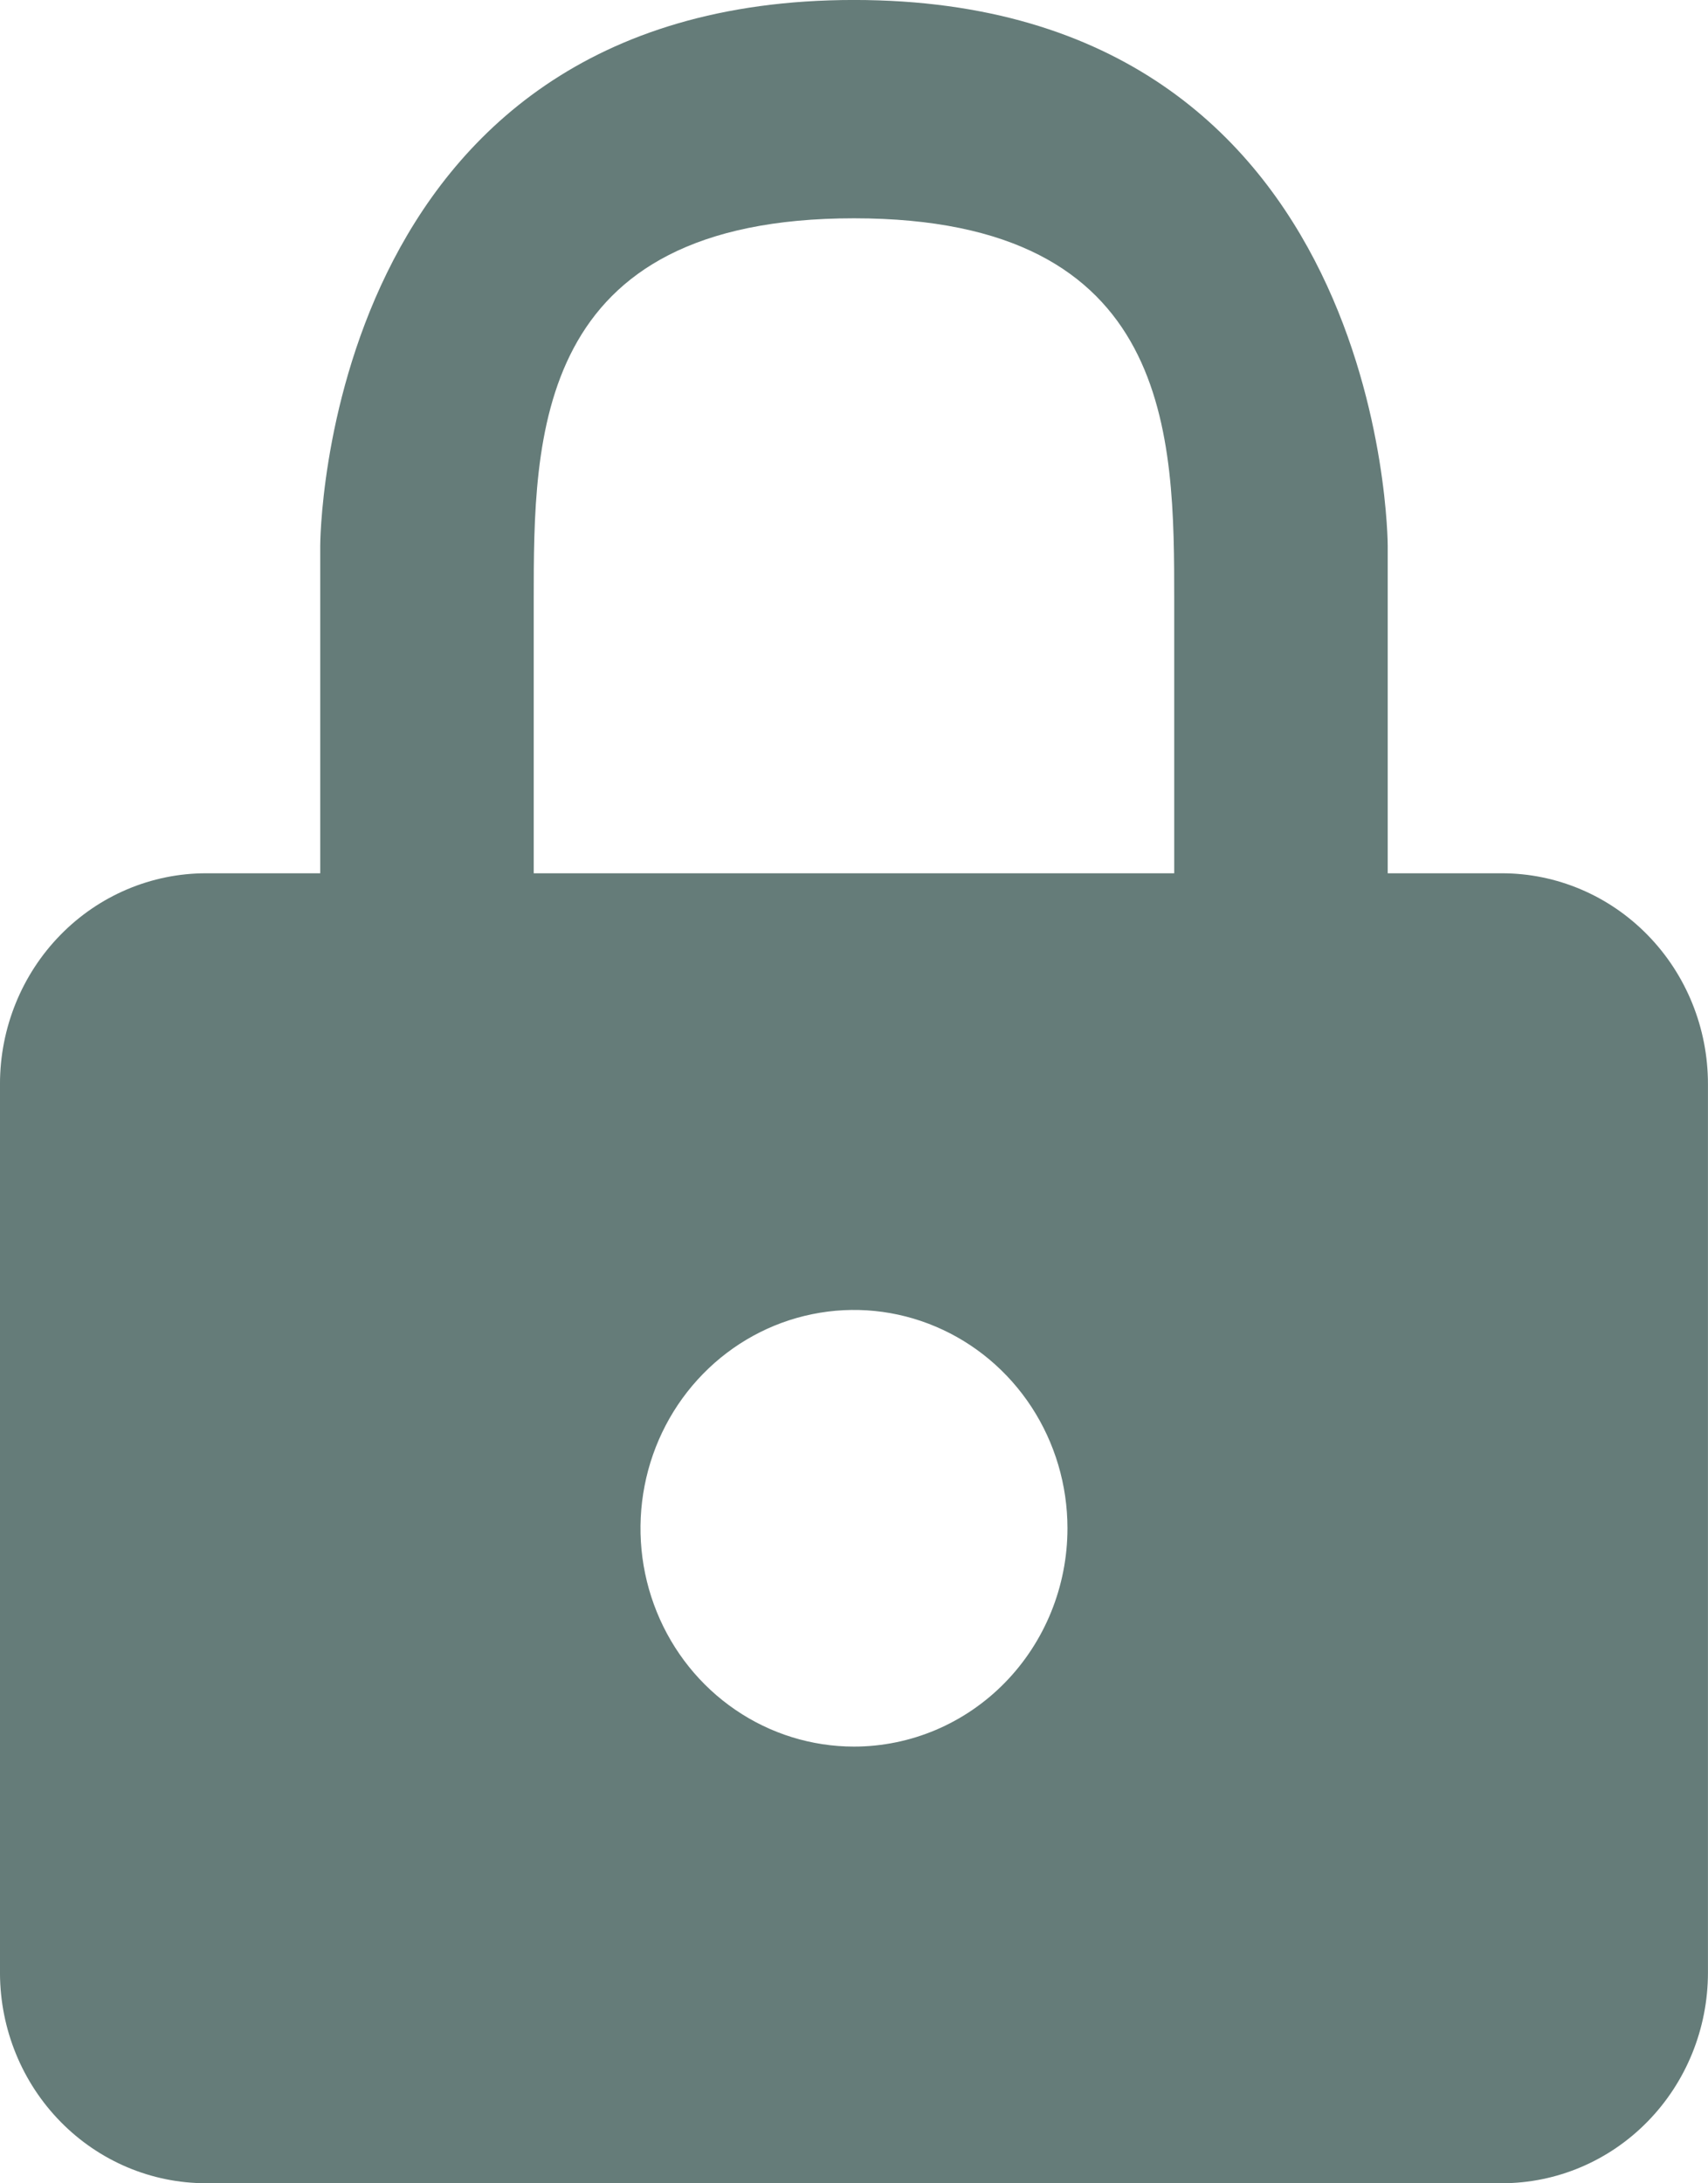 <svg xmlns="http://www.w3.org/2000/svg" xmlns:xlink="http://www.w3.org/1999/xlink" xmlns:svgjs="http://svgjs.com/svgjs" id="SvgjsSvg1001" viewBox="31.89 1.48 220.6 281.87"><defs id="SvgjsDefs1002"></defs><g id="SvgjsG1008"><svg xmlns="http://www.w3.org/2000/svg" viewBox="0 0 37 47" width="288" height="288"><path fill="#657c79" d="M31.862 18.641H29.454V11.741C29.454 11.741 29.454 0.241 18.204 0.241C6.954 0.241 6.954 11.741 6.954 11.741V18.641H4.547C3.395 18.641 2.29 19.109 1.476 19.942C0.662 20.774 0.204 21.903 0.204 23.08V41.825C0.21 42.999 0.67 44.122 1.484 44.949C2.298 45.777 3.399 46.241 4.547 46.241H31.862C33.013 46.241 34.118 45.774 34.932 44.941C35.747 44.109 36.204 42.98 36.204 41.802V23.08C36.204 21.903 35.747 20.774 34.932 19.942C34.118 19.109 33.013 18.641 31.862 18.641ZM11.454 12.891C11.454 9.441 11.454 4.841 18.204 4.841C24.954 4.841 24.954 9.441 24.954 12.891V18.641H11.454V12.891ZM18.204 37.041C17.314 37.041 16.444 36.772 15.704 36.266C14.964 35.761 14.387 35.042 14.047 34.202C13.706 33.361 13.617 32.436 13.791 31.544C13.964 30.652 14.393 29.832 15.022 29.189C15.652 28.545 16.453 28.107 17.326 27.93C18.199 27.752 19.104 27.843 19.926 28.192C20.748 28.54 21.451 29.129 21.946 29.886C22.44 30.642 22.704 31.532 22.704 32.441C22.704 33.661 22.23 34.831 21.386 35.694C20.542 36.557 19.398 37.041 18.204 37.041Z" class="svgShape color0f322d-0 selectable"></path></svg></g></svg>